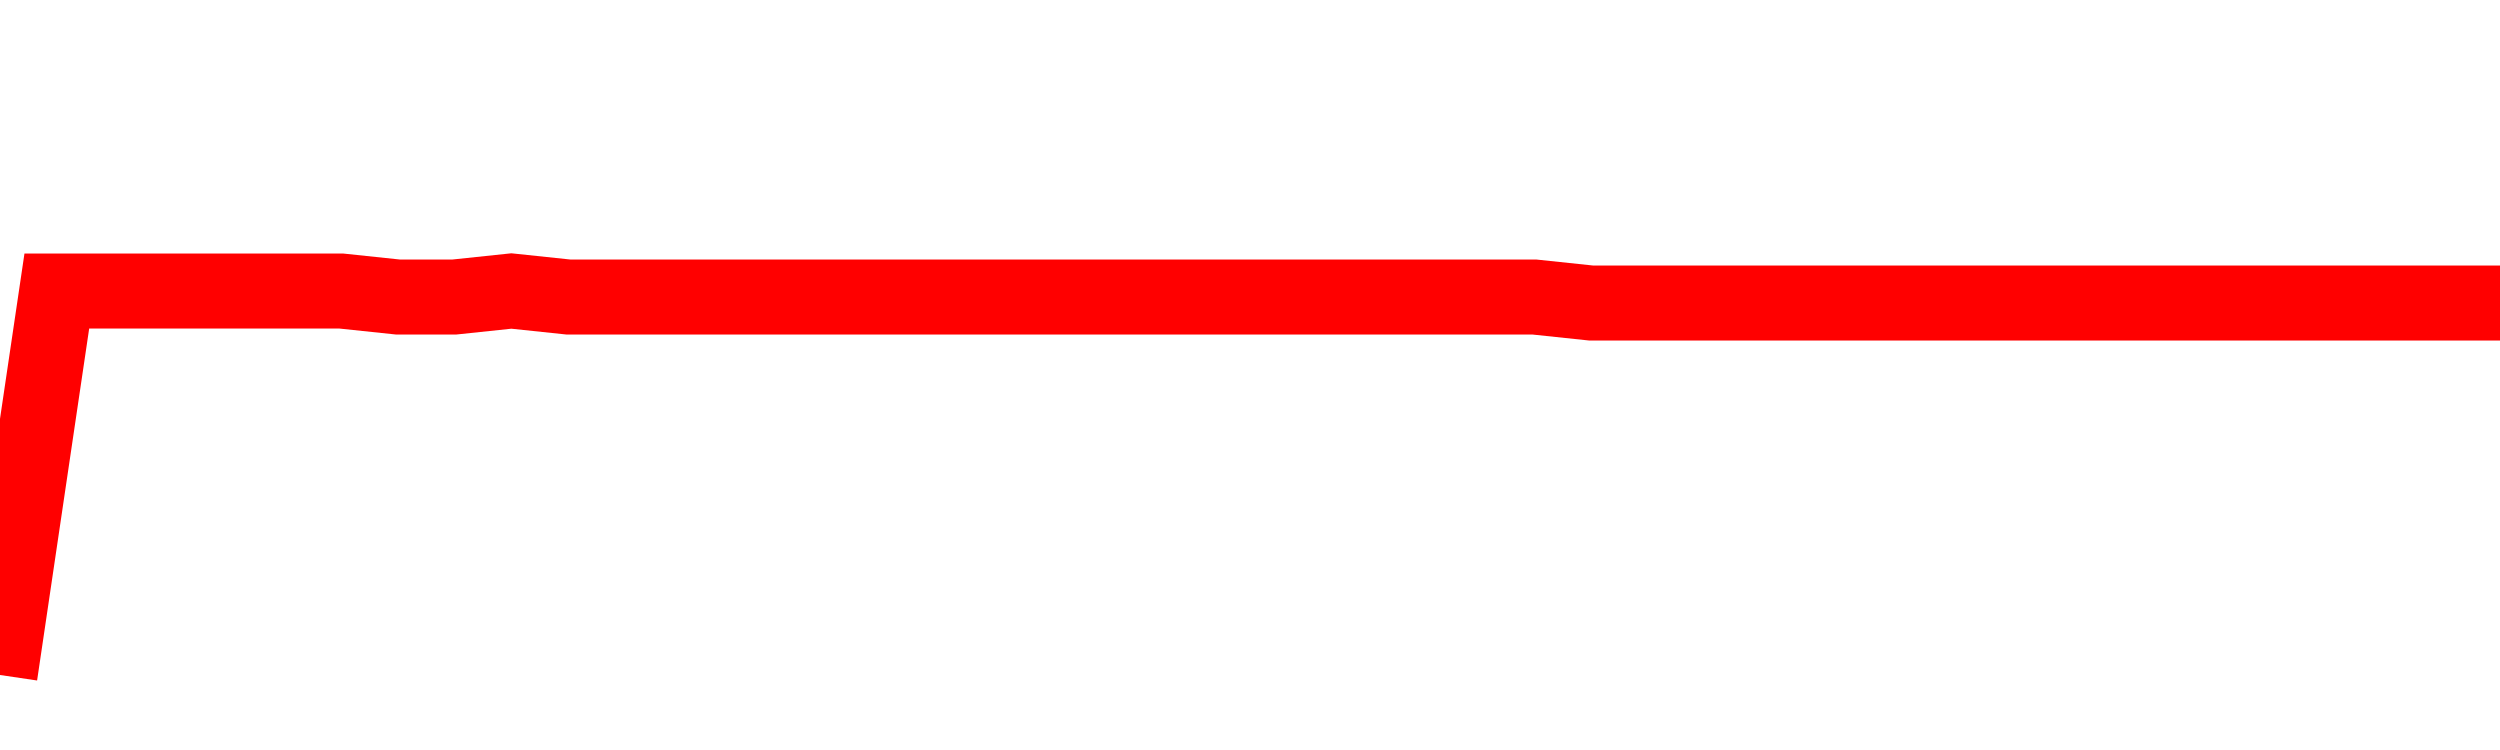 <svg xmlns="http://www.w3.org/2000/svg" xmlns:xlink="http://www.w3.org/1999/xlink" viewBox="0 0 100 30" class="ranking"><path  class="rline" d="M 0 27 L 0 27 L 2.273 11.64 L 4.545 11.64 L 6.818 11.64 L 9.091 11.64 L 11.364 11.64 L 13.636 11.64 L 15.909 11.88 L 18.182 11.88 L 20.455 11.64 L 22.727 11.88 L 25 11.88 L 27.273 11.88 L 29.545 11.88 L 31.818 11.88 L 34.091 11.88 L 36.364 11.88 L 38.636 11.88 L 40.909 11.88 L 43.182 11.88 L 45.455 11.88 L 47.727 11.88 L 50 11.88 L 52.273 11.88 L 54.545 11.88 L 56.818 11.88 L 59.091 11.88 L 61.364 11.88 L 63.636 12.12 L 65.909 12.12 L 68.182 12.12 L 70.455 12.12 L 72.727 12.12 L 75 12.12 L 77.273 12.12 L 79.545 12.12 L 81.818 12.12 L 84.091 12.12 L 86.364 12.12 L 88.636 12.12 L 90.909 12.12 L 93.182 12.12 L 95.455 12.12 L 97.727 12.12 L 100 12.12" fill="none" stroke-width="3" stroke="red"></path></svg>